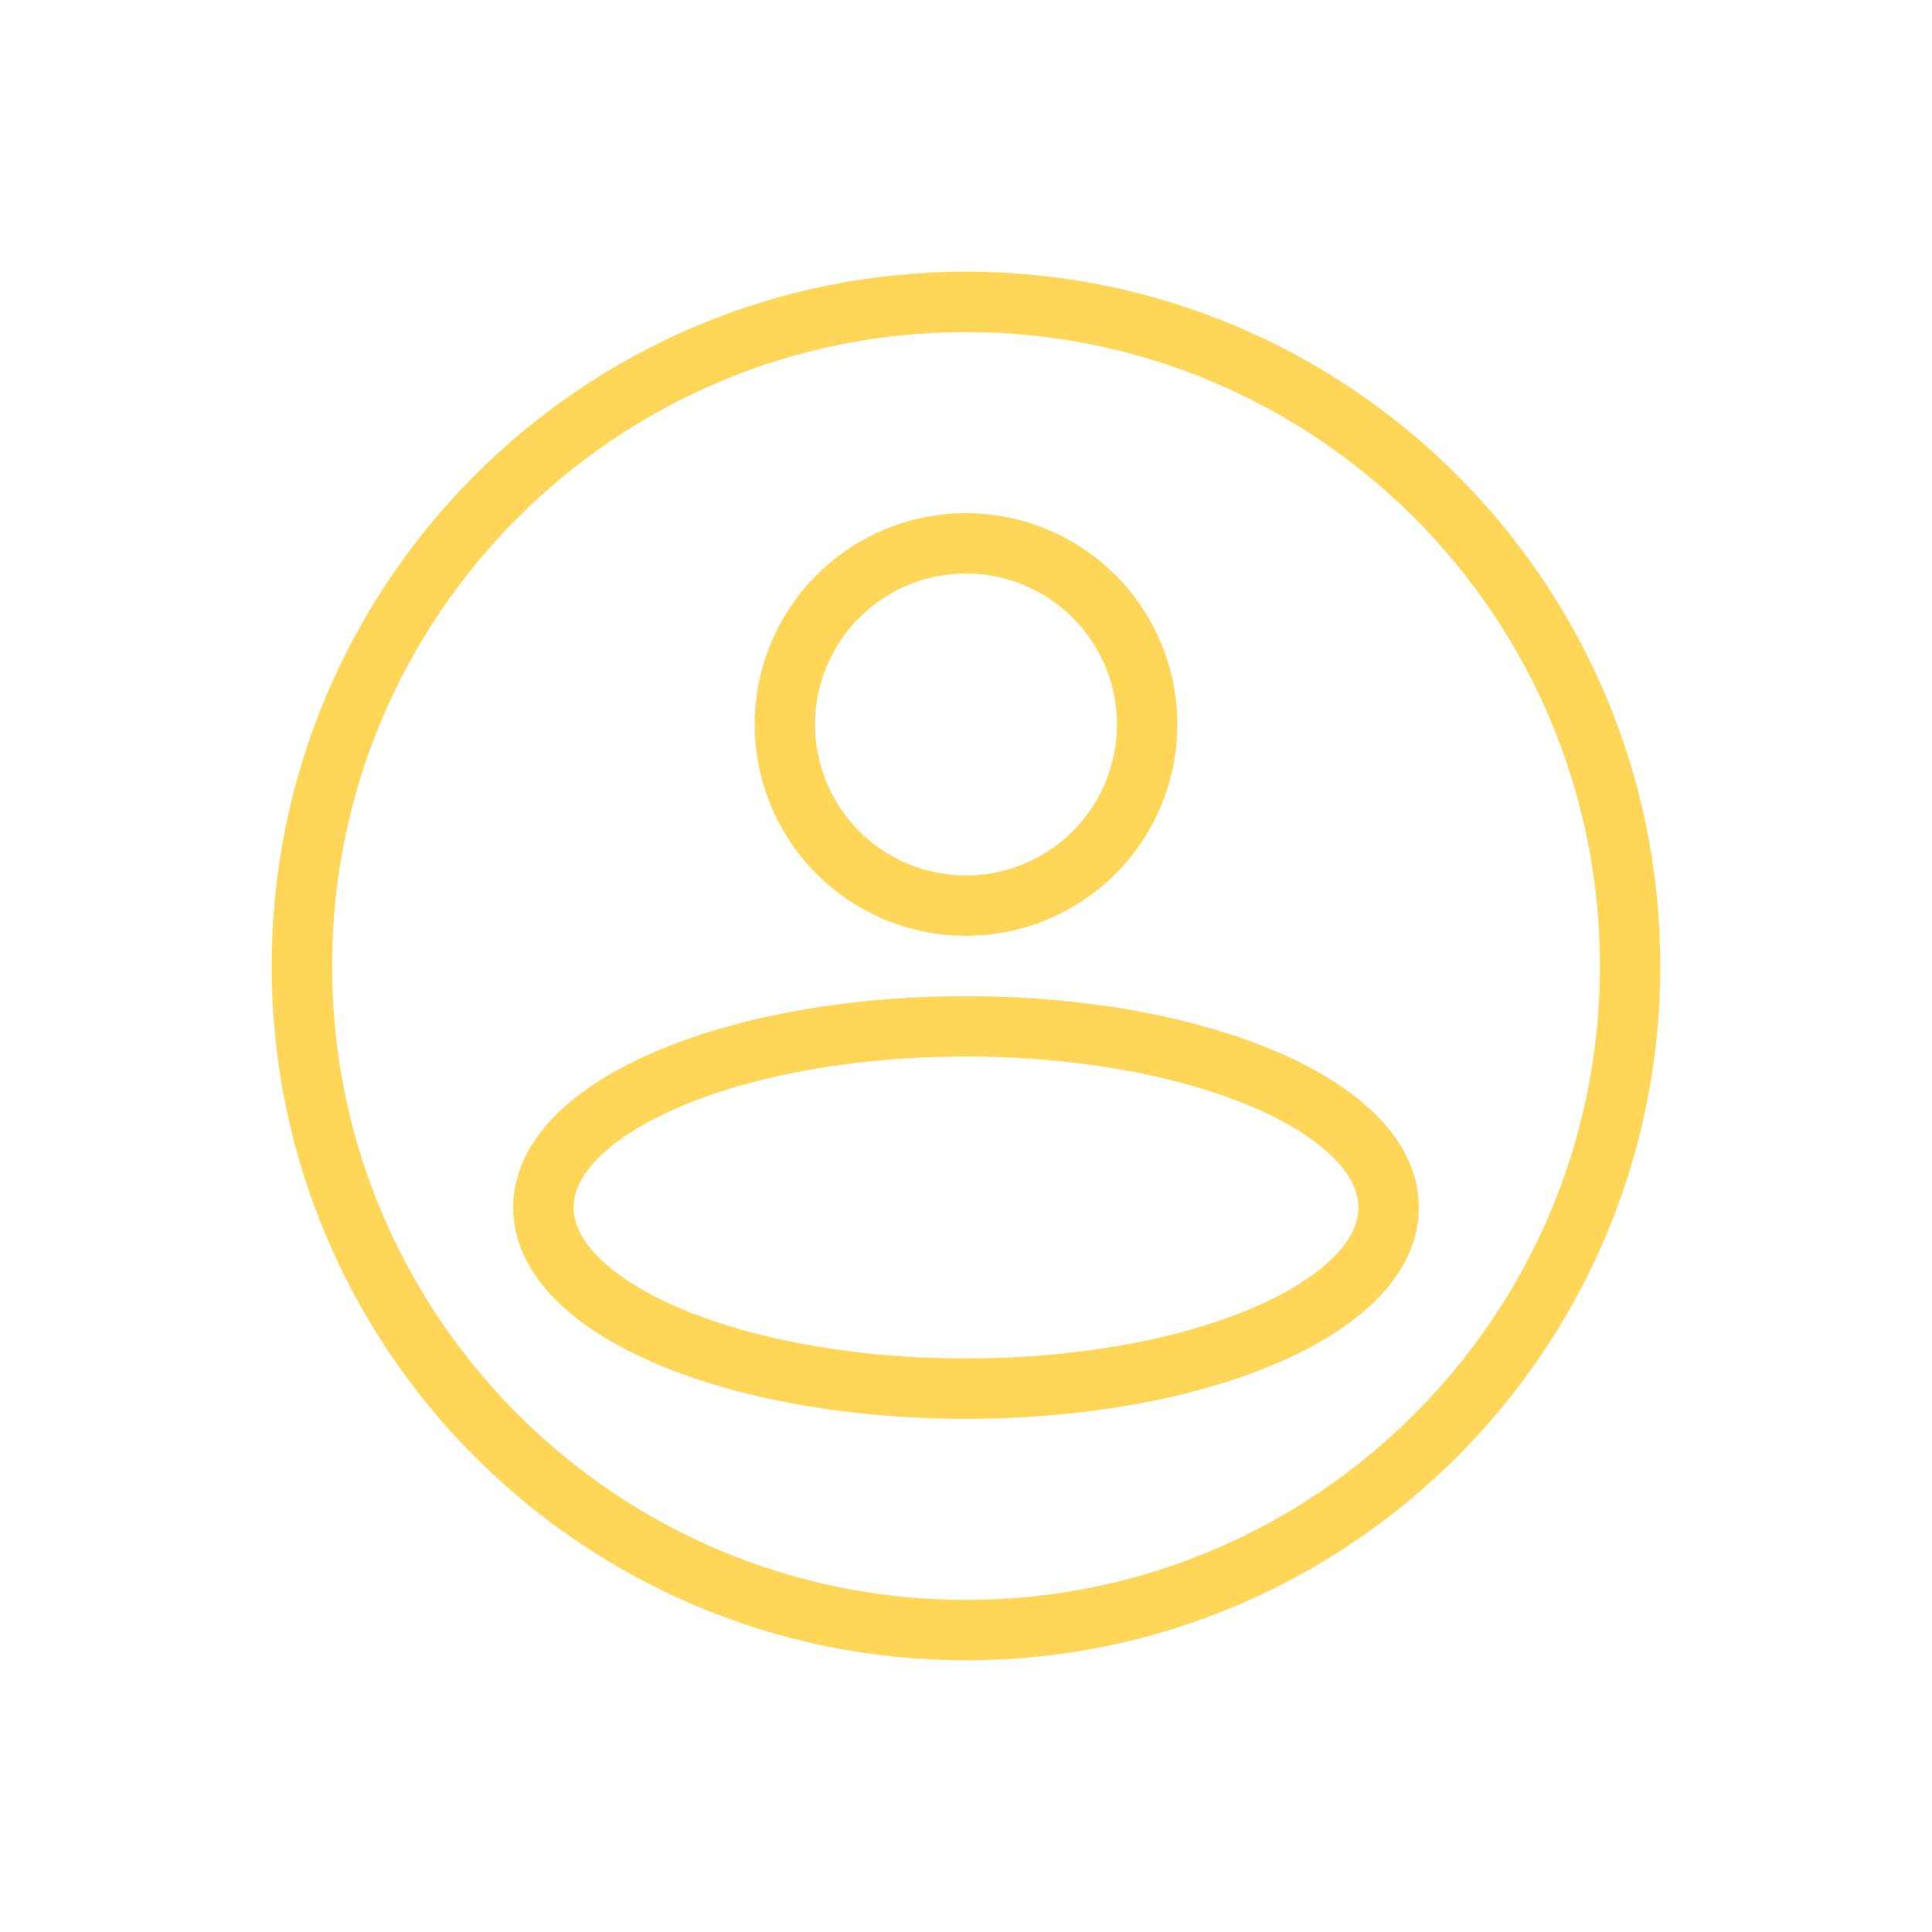 <svg width="64" height="64" fill="none" xmlns="http://www.w3.org/2000/svg"><path fill-rule="evenodd" clip-rule="evenodd" d="M32 11c-11.598 0-21 9.402-21 21s9.402 21 21 21 21-9.402 21-21-9.402-21-21-21zM9 32C9 19.297 19.297 9 32 9s23 10.297 23 23-10.297 23-23 23S9 44.703 9 32z" fill="#FFD657"/><path fill-rule="evenodd" clip-rule="evenodd" d="M32 19a5 5 0 100 10 5 5 0 000-10zm-7 5a7 7 0 1114 0 7 7 0 01-14 0zm-5.188 14.367C19.228 38.959 19 39.51 19 40s.228 1.041.812 1.633c.588.596 1.49 1.18 2.682 1.69C24.876 44.345 28.236 45 32 45c3.764 0 7.124-.656 9.506-1.676 1.192-.512 2.093-1.095 2.682-1.691.584-.592.812-1.143.812-1.633s-.228-1.041-.812-1.633c-.589-.596-1.49-1.18-2.682-1.69C39.124 35.655 35.764 35 32 35c-3.764 0-7.124.656-9.506 1.676-1.192.512-2.093 1.095-2.682 1.691zm1.895-3.529C24.392 33.688 28.032 33 32 33c3.968 0 7.608.687 10.293 1.838 1.341.575 2.49 1.285 3.319 2.124C46.444 37.806 47 38.833 47 40c0 1.167-.556 2.194-1.388 3.038-.829.84-1.978 1.55-3.319 2.124C39.608 46.312 35.968 47 32 47c-3.968 0-7.608-.687-10.293-1.838-1.341-.575-2.49-1.285-3.319-2.124C17.556 42.194 17 41.167 17 40c0-1.167.556-2.194 1.388-3.038.829-.84 1.978-1.55 3.319-2.124z" fill="#FFD657"/></svg>